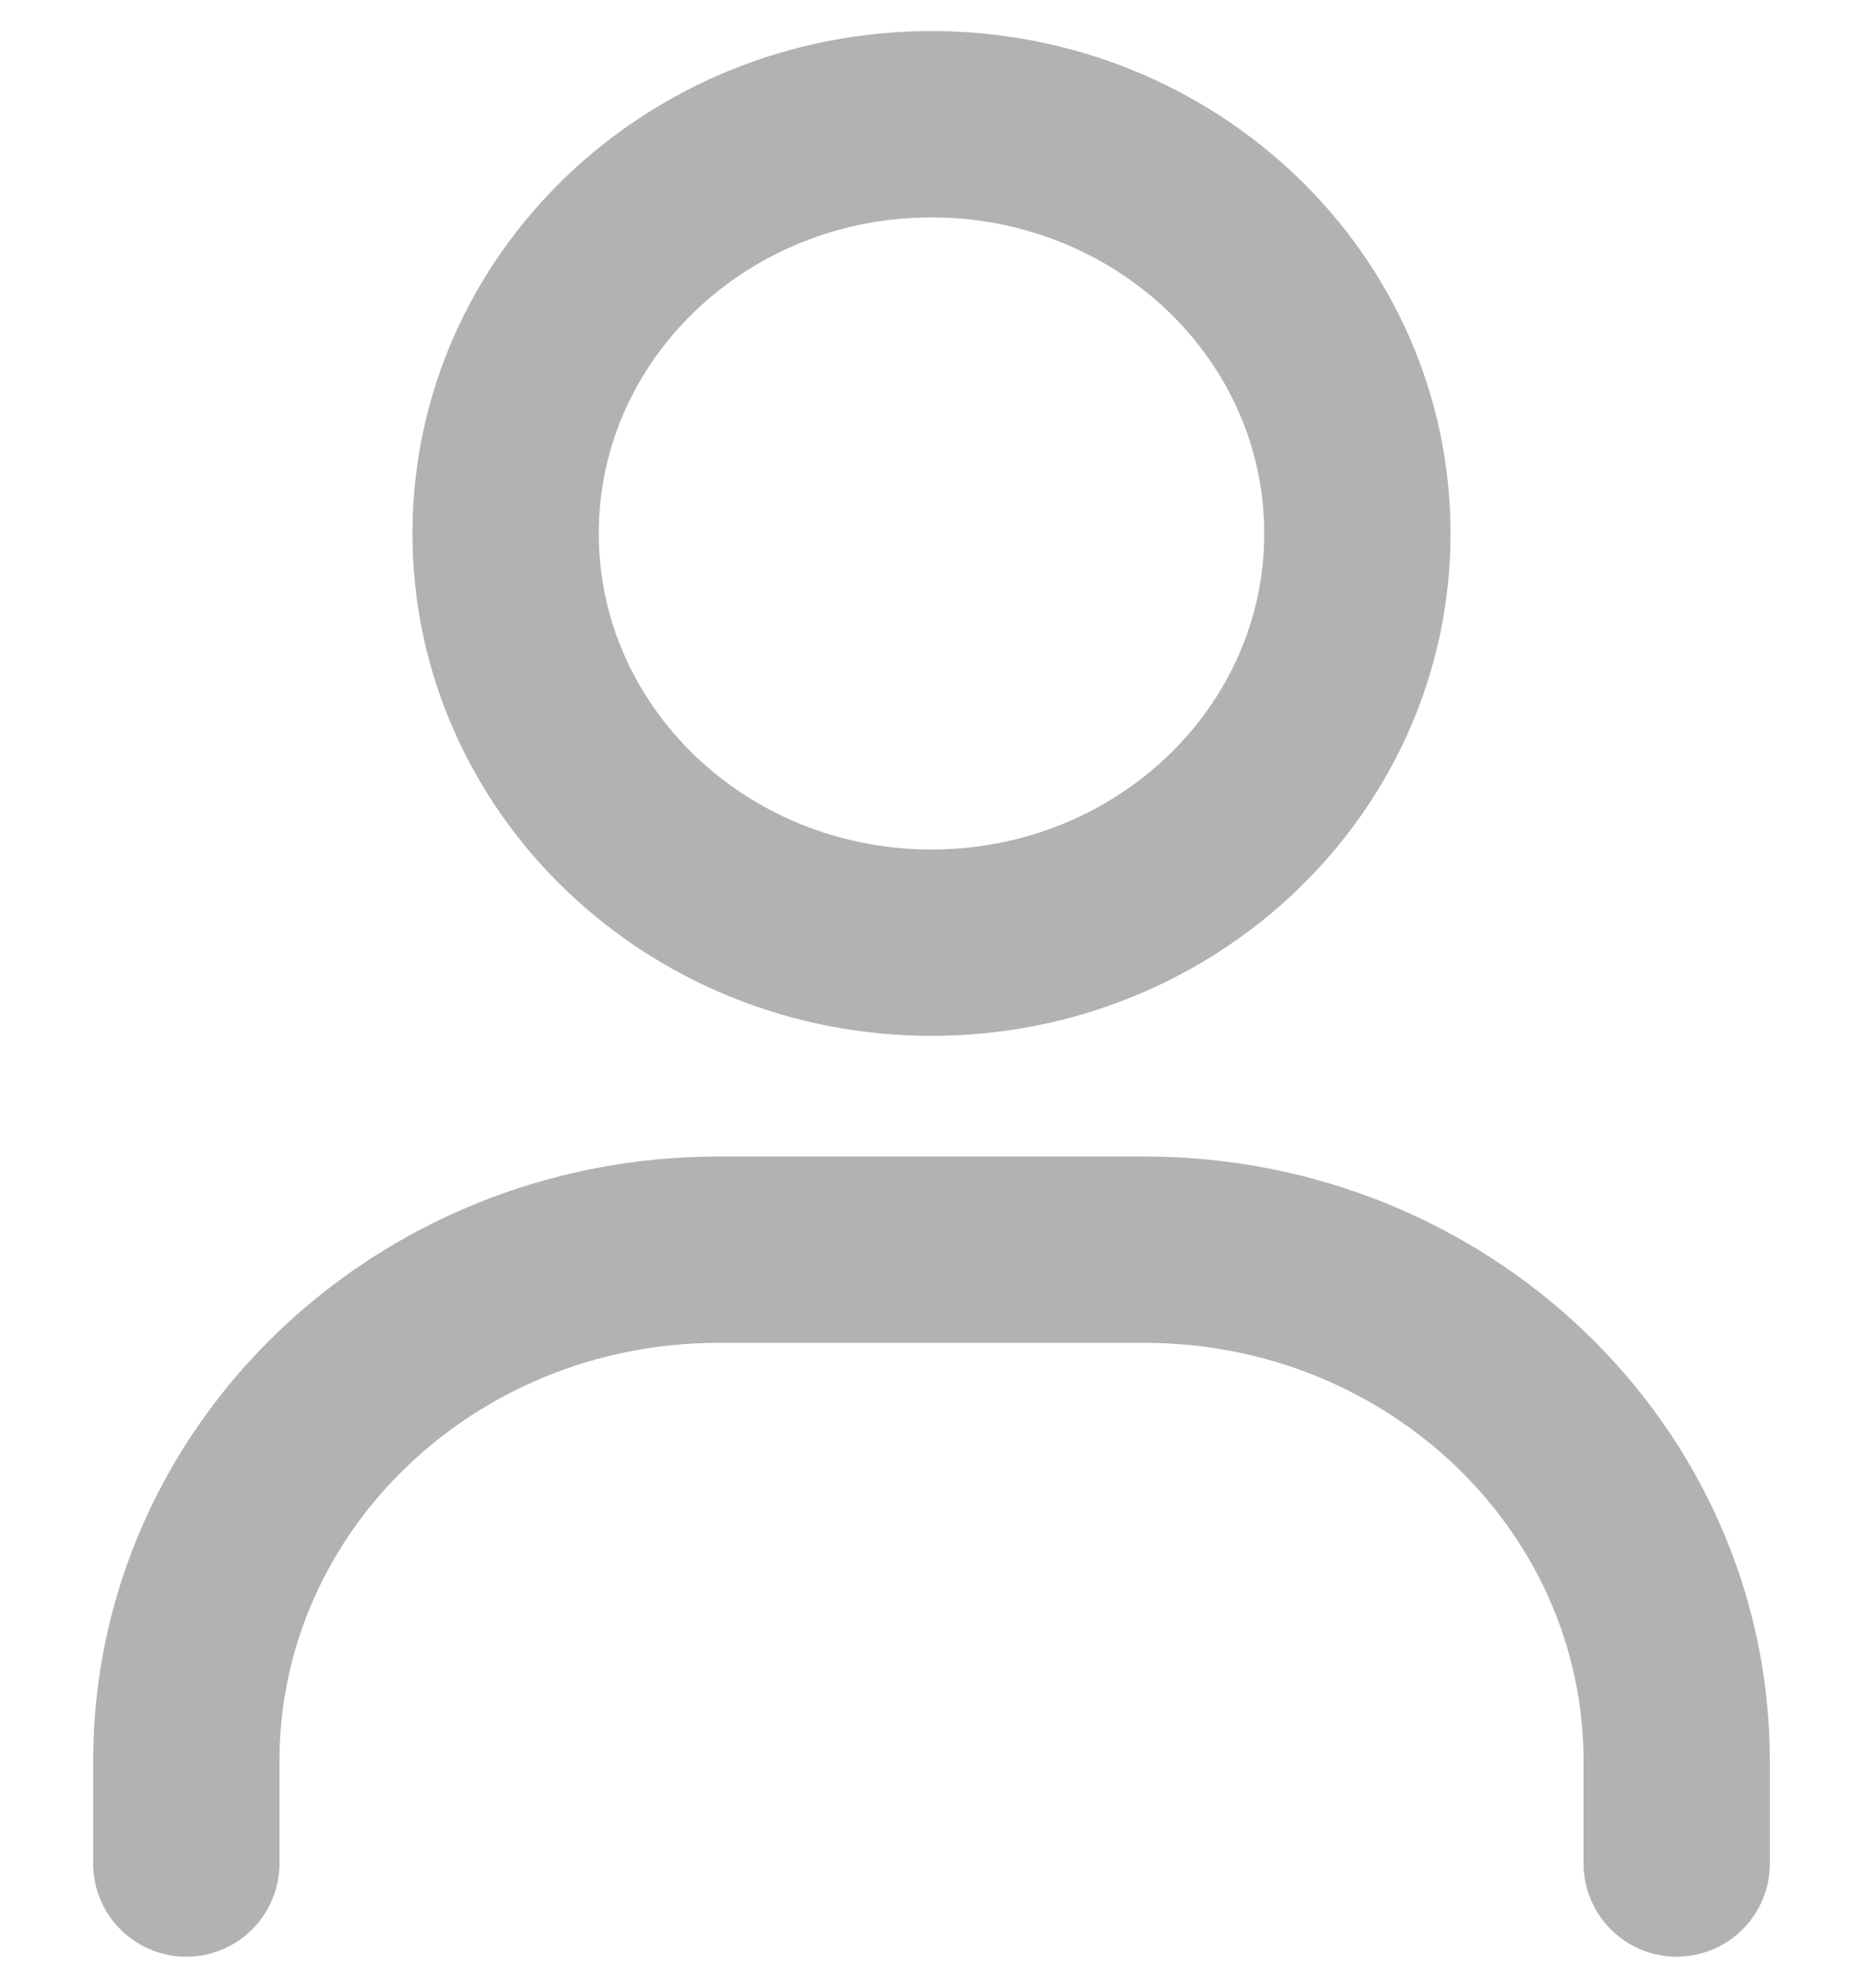 <svg width="15" height="16" viewBox="0 0 15 16" fill="none" xmlns="http://www.w3.org/2000/svg">
<path d="M1.5 15V14.177C1.5 11.902 3.419 10.059 5.786 10.059H9.214C11.581 10.059 13.5 11.902 13.5 14.177V15M10.929 4.294C10.929 6.113 9.394 7.588 7.5 7.588C5.606 7.588 4.071 6.113 4.071 4.294C4.071 2.475 5.606 1 7.5 1C9.394 1 10.929 2.475 10.929 4.294Z" stroke="#B2B2B2" stroke-width="1.5" stroke-linecap="round" stroke-linejoin="round"/>
</svg>
